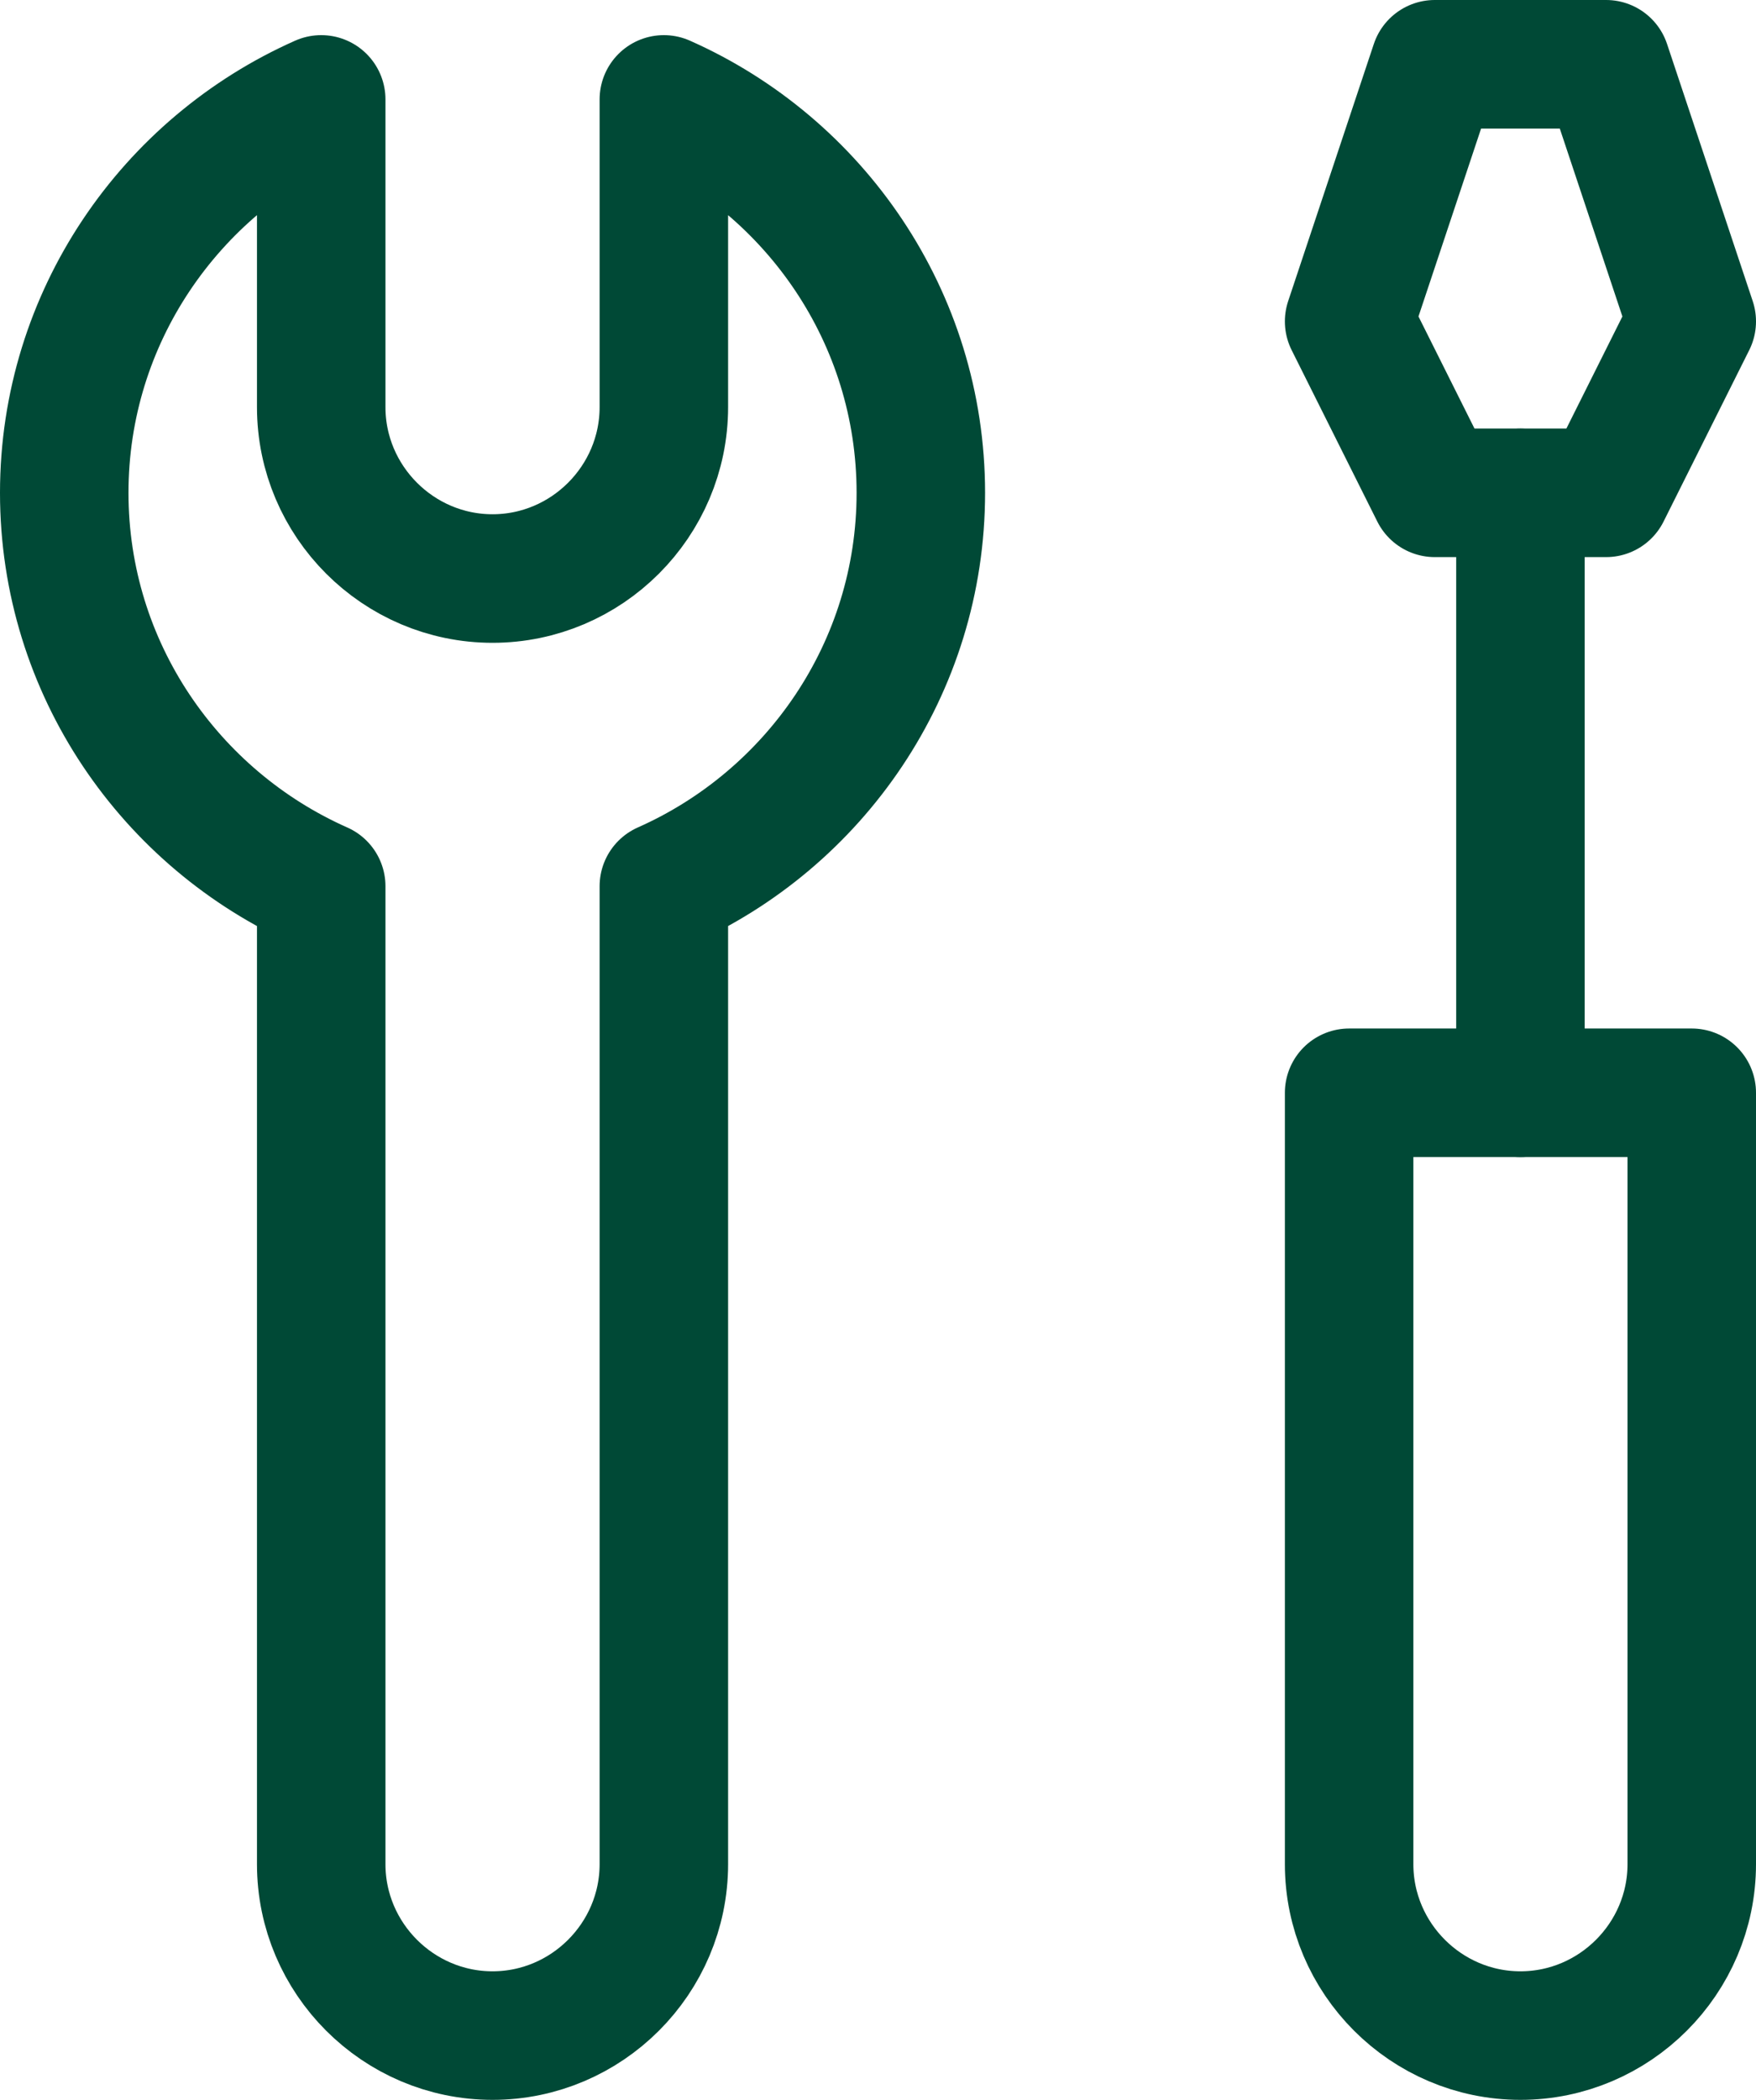 <svg xmlns="http://www.w3.org/2000/svg" width="20.5" height="24.5" fill="none" stroke="#004936" stroke-width="1.5" stroke-linejoin="round" xmlns:v="https://vecta.io/nano"><path d="M17.75 12.75v-7" stroke-linecap="round"/><path d="M18.75 5.75h-2l-1-2 1-3h2l1 3zm-15 4.59v11.41c0 1.1.9 2 2 2s2-.9 2-2V10.34c1.76-.78 3-2.54 3-4.59s-1.24-3.81-3-4.59v3.59c0 1.1-.9 2-2 2s-2-.9-2-2V1.16c-1.76.78-3 2.54-3 4.59s1.24 3.81 3 4.59zm14 13.41c-1.1 0-2-.9-2-2v-9h4v9c0 1.1-.9 2-2 2z"/></svg>